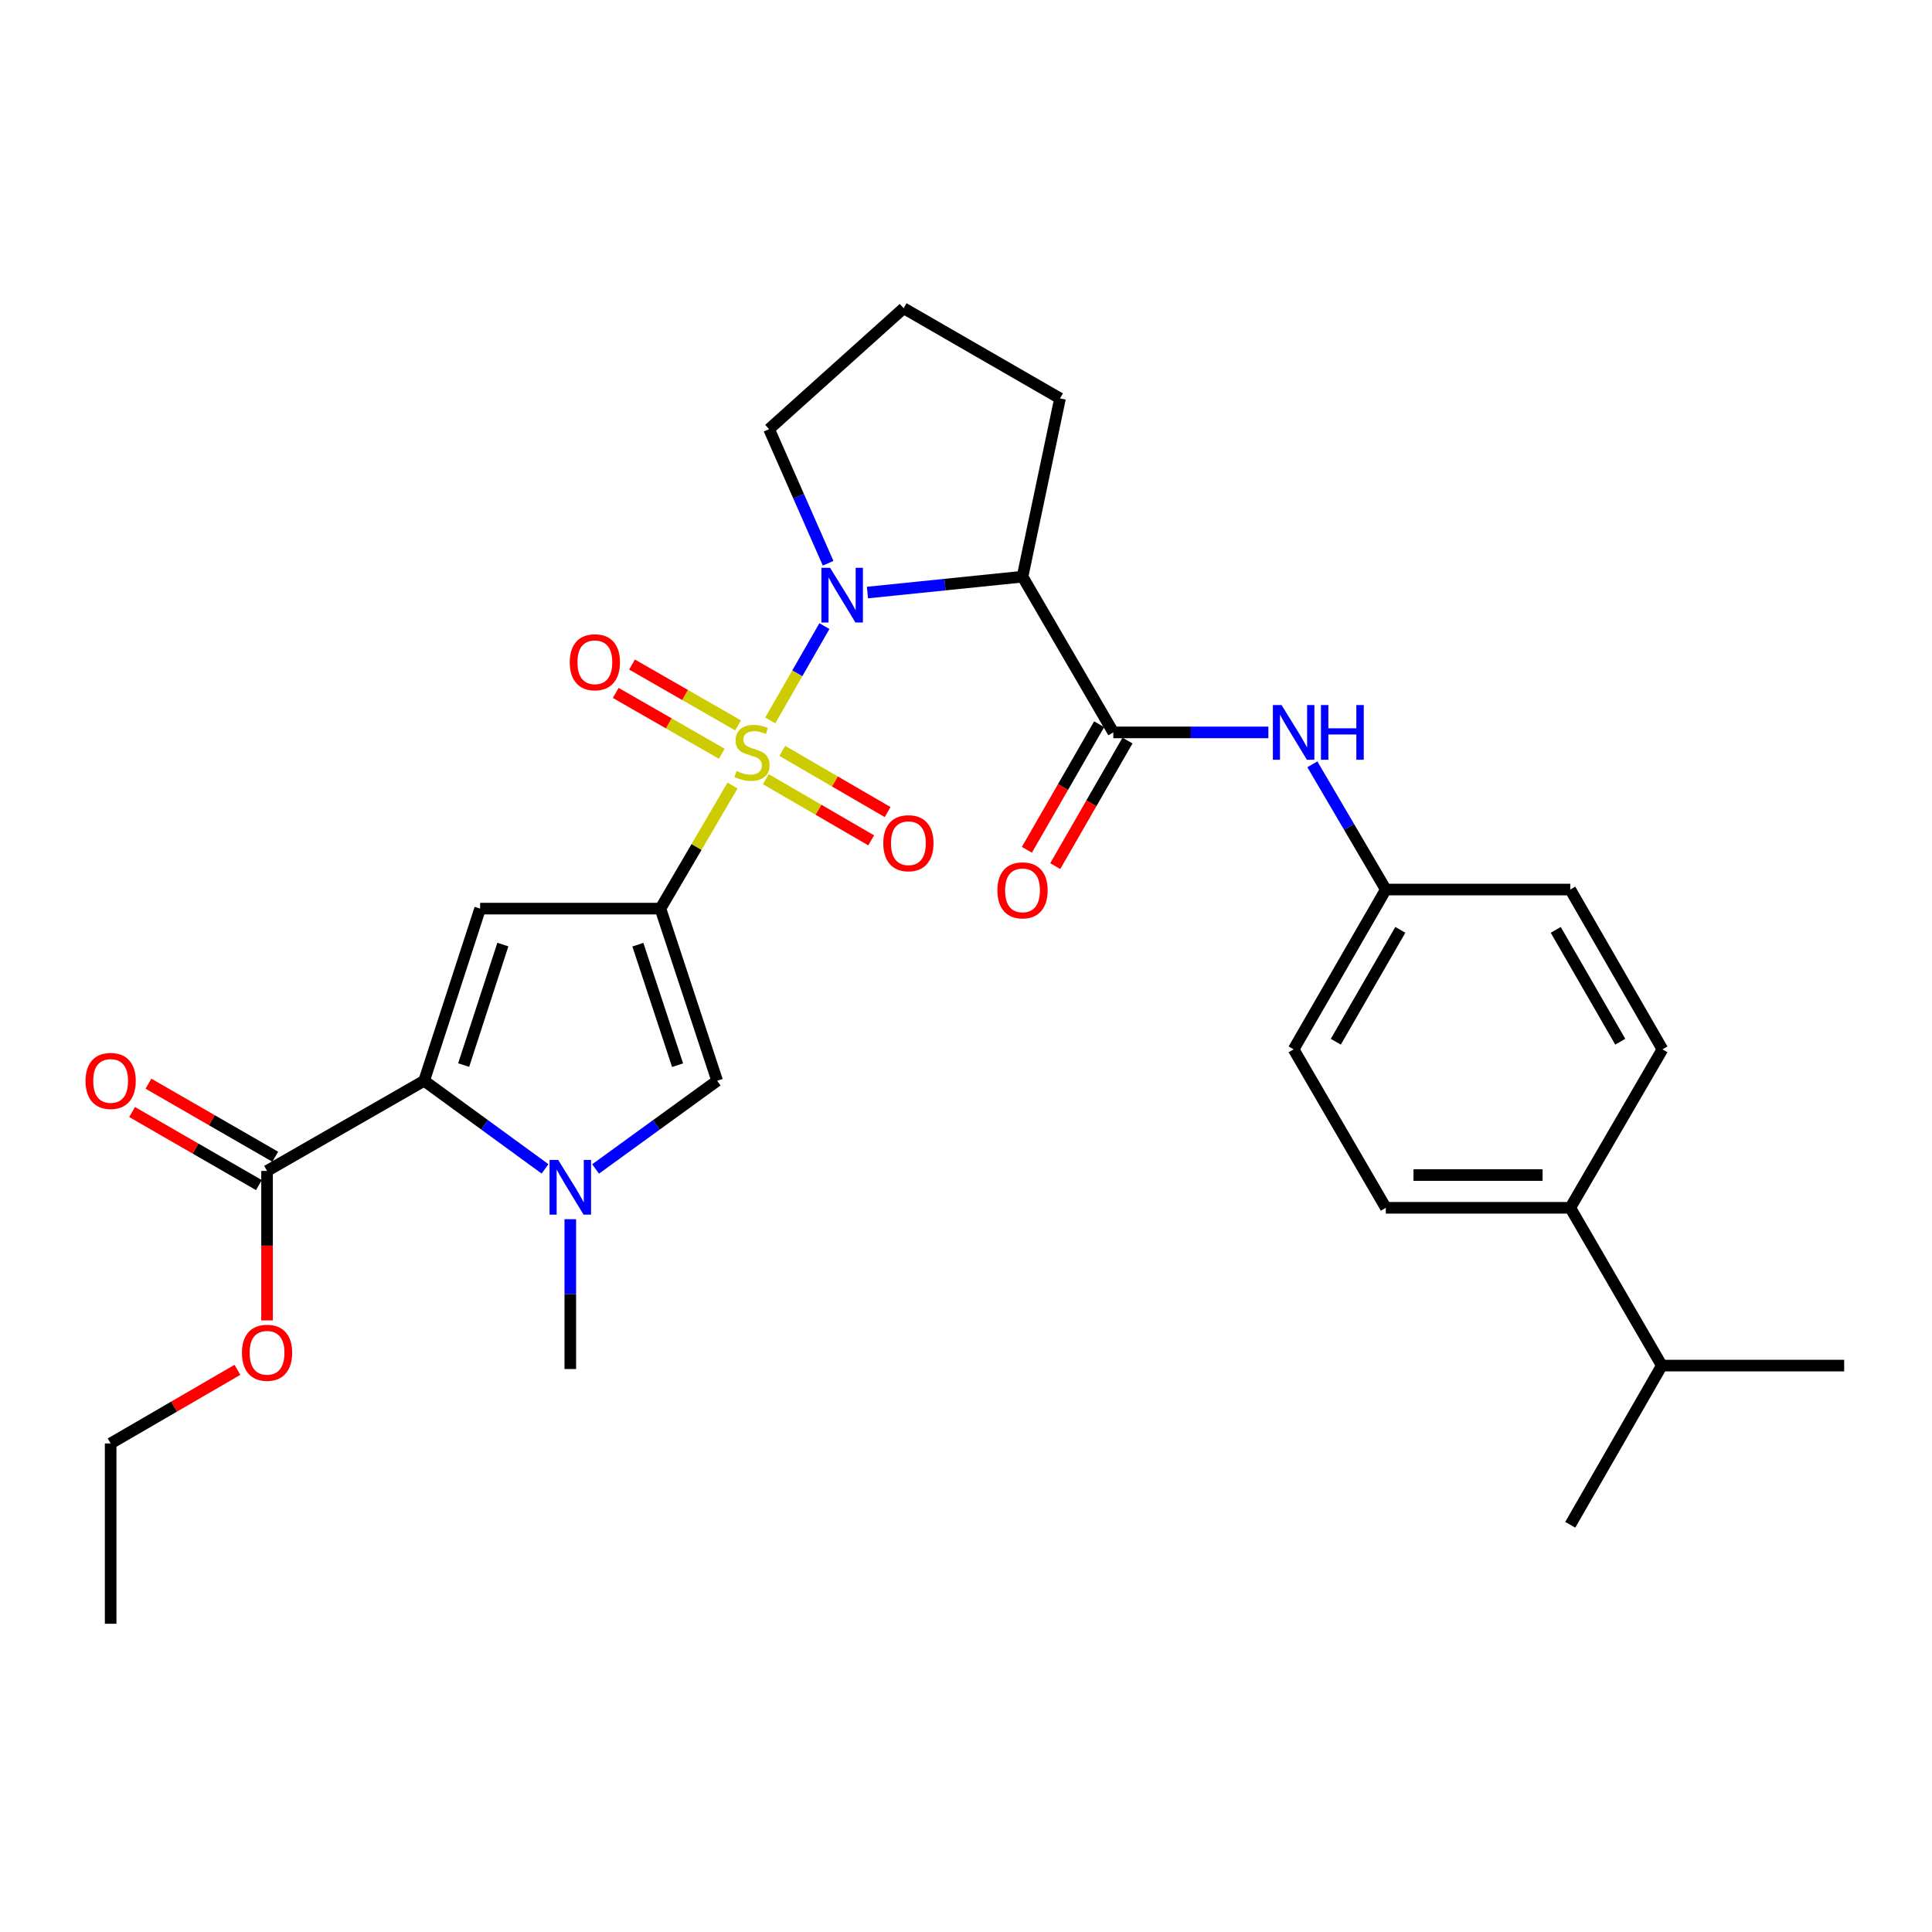 <?xml version='1.0' encoding='iso-8859-1'?>
<svg version='1.1' baseProfile='full'
              xmlns='http://www.w3.org/2000/svg'
                      xmlns:rdkit='http://www.rdkit.org/xml'
                      xmlns:xlink='http://www.w3.org/1999/xlink'
                  xml:space='preserve'
width='1000px' height='1000px' viewBox='0 0 1000 1000'>
<!-- END OF HEADER -->
<rect style='opacity:1.0;fill:#FFFFFF;stroke:none' width='1000' height='1000' x='0' y='0'> </rect>
<path class='bond-0' d='M 379.148,406.581 L 360.495,438.441' style='fill:none;fill-rule:evenodd;stroke:#CCCC00;stroke-width:6px;stroke-linecap:butt;stroke-linejoin:miter;stroke-opacity:1' />
<path class='bond-0' d='M 360.495,438.441 L 341.842,470.302' style='fill:none;fill-rule:evenodd;stroke:#000000;stroke-width:6px;stroke-linecap:butt;stroke-linejoin:miter;stroke-opacity:1' />
<path class='bond-1' d='M 398.682,372.892 L 412.694,348.482' style='fill:none;fill-rule:evenodd;stroke:#CCCC00;stroke-width:6px;stroke-linecap:butt;stroke-linejoin:miter;stroke-opacity:1' />
<path class='bond-1' d='M 412.694,348.482 L 426.705,324.072' style='fill:none;fill-rule:evenodd;stroke:#0000FF;stroke-width:6px;stroke-linecap:butt;stroke-linejoin:miter;stroke-opacity:1' />
<path class='bond-10' d='M 382.022,375.456 L 354.576,359.712' style='fill:none;fill-rule:evenodd;stroke:#CCCC00;stroke-width:6px;stroke-linecap:butt;stroke-linejoin:miter;stroke-opacity:1' />
<path class='bond-10' d='M 354.576,359.712 L 327.129,343.967' style='fill:none;fill-rule:evenodd;stroke:#FF0000;stroke-width:6px;stroke-linecap:butt;stroke-linejoin:miter;stroke-opacity:1' />
<path class='bond-10' d='M 373.594,390.149 L 346.147,374.404' style='fill:none;fill-rule:evenodd;stroke:#CCCC00;stroke-width:6px;stroke-linecap:butt;stroke-linejoin:miter;stroke-opacity:1' />
<path class='bond-10' d='M 346.147,374.404 L 318.701,358.66' style='fill:none;fill-rule:evenodd;stroke:#FF0000;stroke-width:6px;stroke-linecap:butt;stroke-linejoin:miter;stroke-opacity:1' />
<path class='bond-11' d='M 396.4,403.311 L 423.662,419.139' style='fill:none;fill-rule:evenodd;stroke:#CCCC00;stroke-width:6px;stroke-linecap:butt;stroke-linejoin:miter;stroke-opacity:1' />
<path class='bond-11' d='M 423.662,419.139 L 450.925,434.968' style='fill:none;fill-rule:evenodd;stroke:#FF0000;stroke-width:6px;stroke-linecap:butt;stroke-linejoin:miter;stroke-opacity:1' />
<path class='bond-11' d='M 404.905,388.662 L 432.167,404.491' style='fill:none;fill-rule:evenodd;stroke:#CCCC00;stroke-width:6px;stroke-linecap:butt;stroke-linejoin:miter;stroke-opacity:1' />
<path class='bond-11' d='M 432.167,404.491 L 459.43,420.32' style='fill:none;fill-rule:evenodd;stroke:#FF0000;stroke-width:6px;stroke-linecap:butt;stroke-linejoin:miter;stroke-opacity:1' />
<path class='bond-2' d='M 341.842,470.302 L 248.513,470.302' style='fill:none;fill-rule:evenodd;stroke:#000000;stroke-width:6px;stroke-linecap:butt;stroke-linejoin:miter;stroke-opacity:1' />
<path class='bond-6' d='M 341.842,470.302 L 371.202,559.406' style='fill:none;fill-rule:evenodd;stroke:#000000;stroke-width:6px;stroke-linecap:butt;stroke-linejoin:miter;stroke-opacity:1' />
<path class='bond-6' d='M 330.159,488.968 L 350.711,551.341' style='fill:none;fill-rule:evenodd;stroke:#000000;stroke-width:6px;stroke-linecap:butt;stroke-linejoin:miter;stroke-opacity:1' />
<path class='bond-5' d='M 448.992,306.703 L 489.123,302.592' style='fill:none;fill-rule:evenodd;stroke:#0000FF;stroke-width:6px;stroke-linecap:butt;stroke-linejoin:miter;stroke-opacity:1' />
<path class='bond-5' d='M 489.123,302.592 L 529.255,298.482' style='fill:none;fill-rule:evenodd;stroke:#000000;stroke-width:6px;stroke-linecap:butt;stroke-linejoin:miter;stroke-opacity:1' />
<path class='bond-18' d='M 428.636,291.536 L 413.352,256.832' style='fill:none;fill-rule:evenodd;stroke:#0000FF;stroke-width:6px;stroke-linecap:butt;stroke-linejoin:miter;stroke-opacity:1' />
<path class='bond-18' d='M 413.352,256.832 L 398.068,222.128' style='fill:none;fill-rule:evenodd;stroke:#000000;stroke-width:6px;stroke-linecap:butt;stroke-linejoin:miter;stroke-opacity:1' />
<path class='bond-3' d='M 248.513,470.302 L 219.539,559.406' style='fill:none;fill-rule:evenodd;stroke:#000000;stroke-width:6px;stroke-linecap:butt;stroke-linejoin:miter;stroke-opacity:1' />
<path class='bond-3' d='M 260.275,488.905 L 239.993,551.278' style='fill:none;fill-rule:evenodd;stroke:#000000;stroke-width:6px;stroke-linecap:butt;stroke-linejoin:miter;stroke-opacity:1' />
<path class='bond-8' d='M 219.539,559.406 L 138.226,606.062' style='fill:none;fill-rule:evenodd;stroke:#000000;stroke-width:6px;stroke-linecap:butt;stroke-linejoin:miter;stroke-opacity:1' />
<path class='bond-31' d='M 219.539,559.406 L 250.823,582.207' style='fill:none;fill-rule:evenodd;stroke:#000000;stroke-width:6px;stroke-linecap:butt;stroke-linejoin:miter;stroke-opacity:1' />
<path class='bond-31' d='M 250.823,582.207 L 282.107,605.007' style='fill:none;fill-rule:evenodd;stroke:#0000FF;stroke-width:6px;stroke-linecap:butt;stroke-linejoin:miter;stroke-opacity:1' />
<path class='bond-4' d='M 308.275,605.048 L 339.738,582.227' style='fill:none;fill-rule:evenodd;stroke:#0000FF;stroke-width:6px;stroke-linecap:butt;stroke-linejoin:miter;stroke-opacity:1' />
<path class='bond-4' d='M 339.738,582.227 L 371.202,559.406' style='fill:none;fill-rule:evenodd;stroke:#000000;stroke-width:6px;stroke-linecap:butt;stroke-linejoin:miter;stroke-opacity:1' />
<path class='bond-21' d='M 295.187,631.052 L 295.187,669.828' style='fill:none;fill-rule:evenodd;stroke:#0000FF;stroke-width:6px;stroke-linecap:butt;stroke-linejoin:miter;stroke-opacity:1' />
<path class='bond-21' d='M 295.187,669.828 L 295.187,708.604' style='fill:none;fill-rule:evenodd;stroke:#000000;stroke-width:6px;stroke-linecap:butt;stroke-linejoin:miter;stroke-opacity:1' />
<path class='bond-7' d='M 529.255,298.482 L 576.249,379.089' style='fill:none;fill-rule:evenodd;stroke:#000000;stroke-width:6px;stroke-linecap:butt;stroke-linejoin:miter;stroke-opacity:1' />
<path class='bond-19' d='M 529.255,298.482 L 548.668,206.216' style='fill:none;fill-rule:evenodd;stroke:#000000;stroke-width:6px;stroke-linecap:butt;stroke-linejoin:miter;stroke-opacity:1' />
<path class='bond-9' d='M 576.249,379.089 L 616.377,379.089' style='fill:none;fill-rule:evenodd;stroke:#000000;stroke-width:6px;stroke-linecap:butt;stroke-linejoin:miter;stroke-opacity:1' />
<path class='bond-9' d='M 616.377,379.089 L 656.505,379.089' style='fill:none;fill-rule:evenodd;stroke:#0000FF;stroke-width:6px;stroke-linecap:butt;stroke-linejoin:miter;stroke-opacity:1' />
<path class='bond-12' d='M 568.908,374.865 L 550.209,407.363' style='fill:none;fill-rule:evenodd;stroke:#000000;stroke-width:6px;stroke-linecap:butt;stroke-linejoin:miter;stroke-opacity:1' />
<path class='bond-12' d='M 550.209,407.363 L 531.509,439.86' style='fill:none;fill-rule:evenodd;stroke:#FF0000;stroke-width:6px;stroke-linecap:butt;stroke-linejoin:miter;stroke-opacity:1' />
<path class='bond-12' d='M 583.589,383.313 L 564.89,415.811' style='fill:none;fill-rule:evenodd;stroke:#000000;stroke-width:6px;stroke-linecap:butt;stroke-linejoin:miter;stroke-opacity:1' />
<path class='bond-12' d='M 564.89,415.811 L 546.191,448.308' style='fill:none;fill-rule:evenodd;stroke:#FF0000;stroke-width:6px;stroke-linecap:butt;stroke-linejoin:miter;stroke-opacity:1' />
<path class='bond-13' d='M 142.455,598.724 L 109.645,579.815' style='fill:none;fill-rule:evenodd;stroke:#000000;stroke-width:6px;stroke-linecap:butt;stroke-linejoin:miter;stroke-opacity:1' />
<path class='bond-13' d='M 109.645,579.815 L 76.835,560.907' style='fill:none;fill-rule:evenodd;stroke:#FF0000;stroke-width:6px;stroke-linecap:butt;stroke-linejoin:miter;stroke-opacity:1' />
<path class='bond-13' d='M 133.997,613.399 L 101.188,594.491' style='fill:none;fill-rule:evenodd;stroke:#000000;stroke-width:6px;stroke-linecap:butt;stroke-linejoin:miter;stroke-opacity:1' />
<path class='bond-13' d='M 101.188,594.491 L 68.378,575.582' style='fill:none;fill-rule:evenodd;stroke:#FF0000;stroke-width:6px;stroke-linecap:butt;stroke-linejoin:miter;stroke-opacity:1' />
<path class='bond-20' d='M 138.226,606.062 L 138.226,644.753' style='fill:none;fill-rule:evenodd;stroke:#000000;stroke-width:6px;stroke-linecap:butt;stroke-linejoin:miter;stroke-opacity:1' />
<path class='bond-20' d='M 138.226,644.753 L 138.226,683.444' style='fill:none;fill-rule:evenodd;stroke:#FF0000;stroke-width:6px;stroke-linecap:butt;stroke-linejoin:miter;stroke-opacity:1' />
<path class='bond-15' d='M 679.27,395.607 L 698.283,428.014' style='fill:none;fill-rule:evenodd;stroke:#0000FF;stroke-width:6px;stroke-linecap:butt;stroke-linejoin:miter;stroke-opacity:1' />
<path class='bond-15' d='M 698.283,428.014 L 717.297,460.421' style='fill:none;fill-rule:evenodd;stroke:#000000;stroke-width:6px;stroke-linecap:butt;stroke-linejoin:miter;stroke-opacity:1' />
<path class='bond-14' d='M 812.763,625.155 L 717.297,625.155' style='fill:none;fill-rule:evenodd;stroke:#000000;stroke-width:6px;stroke-linecap:butt;stroke-linejoin:miter;stroke-opacity:1' />
<path class='bond-14' d='M 798.443,608.216 L 731.617,608.216' style='fill:none;fill-rule:evenodd;stroke:#000000;stroke-width:6px;stroke-linecap:butt;stroke-linejoin:miter;stroke-opacity:1' />
<path class='bond-22' d='M 812.763,625.155 L 860.152,706.825' style='fill:none;fill-rule:evenodd;stroke:#000000;stroke-width:6px;stroke-linecap:butt;stroke-linejoin:miter;stroke-opacity:1' />
<path class='bond-32' d='M 812.763,625.155 L 860.482,543.136' style='fill:none;fill-rule:evenodd;stroke:#000000;stroke-width:6px;stroke-linecap:butt;stroke-linejoin:miter;stroke-opacity:1' />
<path class='bond-23' d='M 717.297,460.421 L 812.763,460.421' style='fill:none;fill-rule:evenodd;stroke:#000000;stroke-width:6px;stroke-linecap:butt;stroke-linejoin:miter;stroke-opacity:1' />
<path class='bond-24' d='M 717.297,460.421 L 669.578,543.136' style='fill:none;fill-rule:evenodd;stroke:#000000;stroke-width:6px;stroke-linecap:butt;stroke-linejoin:miter;stroke-opacity:1' />
<path class='bond-24' d='M 724.811,481.292 L 691.408,539.193' style='fill:none;fill-rule:evenodd;stroke:#000000;stroke-width:6px;stroke-linecap:butt;stroke-linejoin:miter;stroke-opacity:1' />
<path class='bond-16' d='M 717.297,625.155 L 669.578,543.136' style='fill:none;fill-rule:evenodd;stroke:#000000;stroke-width:6px;stroke-linecap:butt;stroke-linejoin:miter;stroke-opacity:1' />
<path class='bond-17' d='M 860.482,543.136 L 812.763,460.421' style='fill:none;fill-rule:evenodd;stroke:#000000;stroke-width:6px;stroke-linecap:butt;stroke-linejoin:miter;stroke-opacity:1' />
<path class='bond-17' d='M 838.652,539.193 L 805.249,481.292' style='fill:none;fill-rule:evenodd;stroke:#000000;stroke-width:6px;stroke-linecap:butt;stroke-linejoin:miter;stroke-opacity:1' />
<path class='bond-25' d='M 398.068,222.128 L 467.722,159.542' style='fill:none;fill-rule:evenodd;stroke:#000000;stroke-width:6px;stroke-linecap:butt;stroke-linejoin:miter;stroke-opacity:1' />
<path class='bond-30' d='M 548.668,206.216 L 467.722,159.542' style='fill:none;fill-rule:evenodd;stroke:#000000;stroke-width:6px;stroke-linecap:butt;stroke-linejoin:miter;stroke-opacity:1' />
<path class='bond-26' d='M 122.886,709.023 L 90.078,728.071' style='fill:none;fill-rule:evenodd;stroke:#FF0000;stroke-width:6px;stroke-linecap:butt;stroke-linejoin:miter;stroke-opacity:1' />
<path class='bond-26' d='M 90.078,728.071 L 57.271,747.119' style='fill:none;fill-rule:evenodd;stroke:#000000;stroke-width:6px;stroke-linecap:butt;stroke-linejoin:miter;stroke-opacity:1' />
<path class='bond-27' d='M 860.152,706.825 L 954.545,706.825' style='fill:none;fill-rule:evenodd;stroke:#000000;stroke-width:6px;stroke-linecap:butt;stroke-linejoin:miter;stroke-opacity:1' />
<path class='bond-28' d='M 860.152,706.825 L 812.763,789.22' style='fill:none;fill-rule:evenodd;stroke:#000000;stroke-width:6px;stroke-linecap:butt;stroke-linejoin:miter;stroke-opacity:1' />
<path class='bond-29' d='M 57.271,747.119 L 57.271,840.458' style='fill:none;fill-rule:evenodd;stroke:#000000;stroke-width:6px;stroke-linecap:butt;stroke-linejoin:miter;stroke-opacity:1' />
<path  class='atom-0' d='M 381.232 399.076
Q 381.552 399.196, 382.872 399.756
Q 384.192 400.316, 385.632 400.676
Q 387.112 400.996, 388.552 400.996
Q 391.232 400.996, 392.792 399.716
Q 394.352 398.396, 394.352 396.116
Q 394.352 394.556, 393.552 393.596
Q 392.792 392.636, 391.592 392.116
Q 390.392 391.596, 388.392 390.996
Q 385.872 390.236, 384.352 389.516
Q 382.872 388.796, 381.792 387.276
Q 380.752 385.756, 380.752 383.196
Q 380.752 379.636, 383.152 377.436
Q 385.592 375.236, 390.392 375.236
Q 393.672 375.236, 397.392 376.796
L 396.472 379.876
Q 393.072 378.476, 390.512 378.476
Q 387.752 378.476, 386.232 379.636
Q 384.712 380.756, 384.752 382.716
Q 384.752 384.236, 385.512 385.156
Q 386.312 386.076, 387.432 386.596
Q 388.592 387.116, 390.512 387.716
Q 393.072 388.516, 394.592 389.316
Q 396.112 390.116, 397.192 391.756
Q 398.312 393.356, 398.312 396.116
Q 398.312 400.036, 395.672 402.156
Q 393.072 404.236, 388.712 404.236
Q 386.192 404.236, 384.272 403.676
Q 382.392 403.156, 380.152 402.236
L 381.232 399.076
' fill='#CCCC00'/>
<path  class='atom-2' d='M 429.646 293.883
L 438.926 308.883
Q 439.846 310.363, 441.326 313.043
Q 442.806 315.723, 442.886 315.883
L 442.886 293.883
L 446.646 293.883
L 446.646 322.203
L 442.766 322.203
L 432.806 305.803
Q 431.646 303.883, 430.406 301.683
Q 429.206 299.483, 428.846 298.803
L 428.846 322.203
L 425.166 322.203
L 425.166 293.883
L 429.646 293.883
' fill='#0000FF'/>
<path  class='atom-5' d='M 288.927 600.38
L 298.207 615.38
Q 299.127 616.86, 300.607 619.54
Q 302.087 622.22, 302.167 622.38
L 302.167 600.38
L 305.927 600.38
L 305.927 628.7
L 302.047 628.7
L 292.087 612.3
Q 290.927 610.38, 289.687 608.18
Q 288.487 605.98, 288.127 605.3
L 288.127 628.7
L 284.447 628.7
L 284.447 600.38
L 288.927 600.38
' fill='#0000FF'/>
<path  class='atom-10' d='M 663.318 364.929
L 672.598 379.929
Q 673.518 381.409, 674.998 384.089
Q 676.478 386.769, 676.558 386.929
L 676.558 364.929
L 680.318 364.929
L 680.318 393.249
L 676.438 393.249
L 666.478 376.849
Q 665.318 374.929, 664.078 372.729
Q 662.878 370.529, 662.518 369.849
L 662.518 393.249
L 658.838 393.249
L 658.838 364.929
L 663.318 364.929
' fill='#0000FF'/>
<path  class='atom-10' d='M 683.718 364.929
L 687.558 364.929
L 687.558 376.969
L 702.038 376.969
L 702.038 364.929
L 705.878 364.929
L 705.878 393.249
L 702.038 393.249
L 702.038 380.169
L 687.558 380.169
L 687.558 393.249
L 683.718 393.249
L 683.718 364.929
' fill='#0000FF'/>
<path  class='atom-11' d='M 294.9 342.78
Q 294.9 335.98, 298.26 332.18
Q 301.62 328.38, 307.9 328.38
Q 314.18 328.38, 317.54 332.18
Q 320.9 335.98, 320.9 342.78
Q 320.9 349.66, 317.5 353.58
Q 314.1 357.46, 307.9 357.46
Q 301.66 357.46, 298.26 353.58
Q 294.9 349.7, 294.9 342.78
M 307.9 354.26
Q 312.22 354.26, 314.54 351.38
Q 316.9 348.46, 316.9 342.78
Q 316.9 337.22, 314.54 334.42
Q 312.22 331.58, 307.9 331.58
Q 303.58 331.58, 301.22 334.38
Q 298.9 337.18, 298.9 342.78
Q 298.9 348.5, 301.22 351.38
Q 303.58 354.26, 307.9 354.26
' fill='#FF0000'/>
<path  class='atom-12' d='M 457.187 436.439
Q 457.187 429.639, 460.547 425.839
Q 463.907 422.039, 470.187 422.039
Q 476.467 422.039, 479.827 425.839
Q 483.187 429.639, 483.187 436.439
Q 483.187 443.319, 479.787 447.239
Q 476.387 451.119, 470.187 451.119
Q 463.947 451.119, 460.547 447.239
Q 457.187 443.359, 457.187 436.439
M 470.187 447.919
Q 474.507 447.919, 476.827 445.039
Q 479.187 442.119, 479.187 436.439
Q 479.187 430.879, 476.827 428.079
Q 474.507 425.239, 470.187 425.239
Q 465.867 425.239, 463.507 428.039
Q 461.187 430.839, 461.187 436.439
Q 461.187 442.159, 463.507 445.039
Q 465.867 447.919, 470.187 447.919
' fill='#FF0000'/>
<path  class='atom-13' d='M 516.255 460.84
Q 516.255 454.04, 519.615 450.24
Q 522.975 446.44, 529.255 446.44
Q 535.535 446.44, 538.895 450.24
Q 542.255 454.04, 542.255 460.84
Q 542.255 467.72, 538.855 471.64
Q 535.455 475.52, 529.255 475.52
Q 523.015 475.52, 519.615 471.64
Q 516.255 467.76, 516.255 460.84
M 529.255 472.32
Q 533.575 472.32, 535.895 469.44
Q 538.255 466.52, 538.255 460.84
Q 538.255 455.28, 535.895 452.48
Q 533.575 449.64, 529.255 449.64
Q 524.935 449.64, 522.575 452.44
Q 520.255 455.24, 520.255 460.84
Q 520.255 466.56, 522.575 469.44
Q 524.935 472.32, 529.255 472.32
' fill='#FF0000'/>
<path  class='atom-14' d='M 44.271 559.486
Q 44.271 552.686, 47.631 548.886
Q 50.991 545.086, 57.271 545.086
Q 63.551 545.086, 66.911 548.886
Q 70.271 552.686, 70.271 559.486
Q 70.271 566.366, 66.871 570.286
Q 63.471 574.166, 57.271 574.166
Q 51.031 574.166, 47.631 570.286
Q 44.271 566.406, 44.271 559.486
M 57.271 570.966
Q 61.591 570.966, 63.911 568.086
Q 66.271 565.166, 66.271 559.486
Q 66.271 553.926, 63.911 551.126
Q 61.591 548.286, 57.271 548.286
Q 52.951 548.286, 50.591 551.086
Q 48.271 553.886, 48.271 559.486
Q 48.271 565.206, 50.591 568.086
Q 52.951 570.966, 57.271 570.966
' fill='#FF0000'/>
<path  class='atom-21' d='M 125.226 700.196
Q 125.226 693.396, 128.586 689.596
Q 131.946 685.796, 138.226 685.796
Q 144.506 685.796, 147.866 689.596
Q 151.226 693.396, 151.226 700.196
Q 151.226 707.076, 147.826 710.996
Q 144.426 714.876, 138.226 714.876
Q 131.986 714.876, 128.586 710.996
Q 125.226 707.116, 125.226 700.196
M 138.226 711.676
Q 142.546 711.676, 144.866 708.796
Q 147.226 705.876, 147.226 700.196
Q 147.226 694.636, 144.866 691.836
Q 142.546 688.996, 138.226 688.996
Q 133.906 688.996, 131.546 691.796
Q 129.226 694.596, 129.226 700.196
Q 129.226 705.916, 131.546 708.796
Q 133.906 711.676, 138.226 711.676
' fill='#FF0000'/>
</svg>
